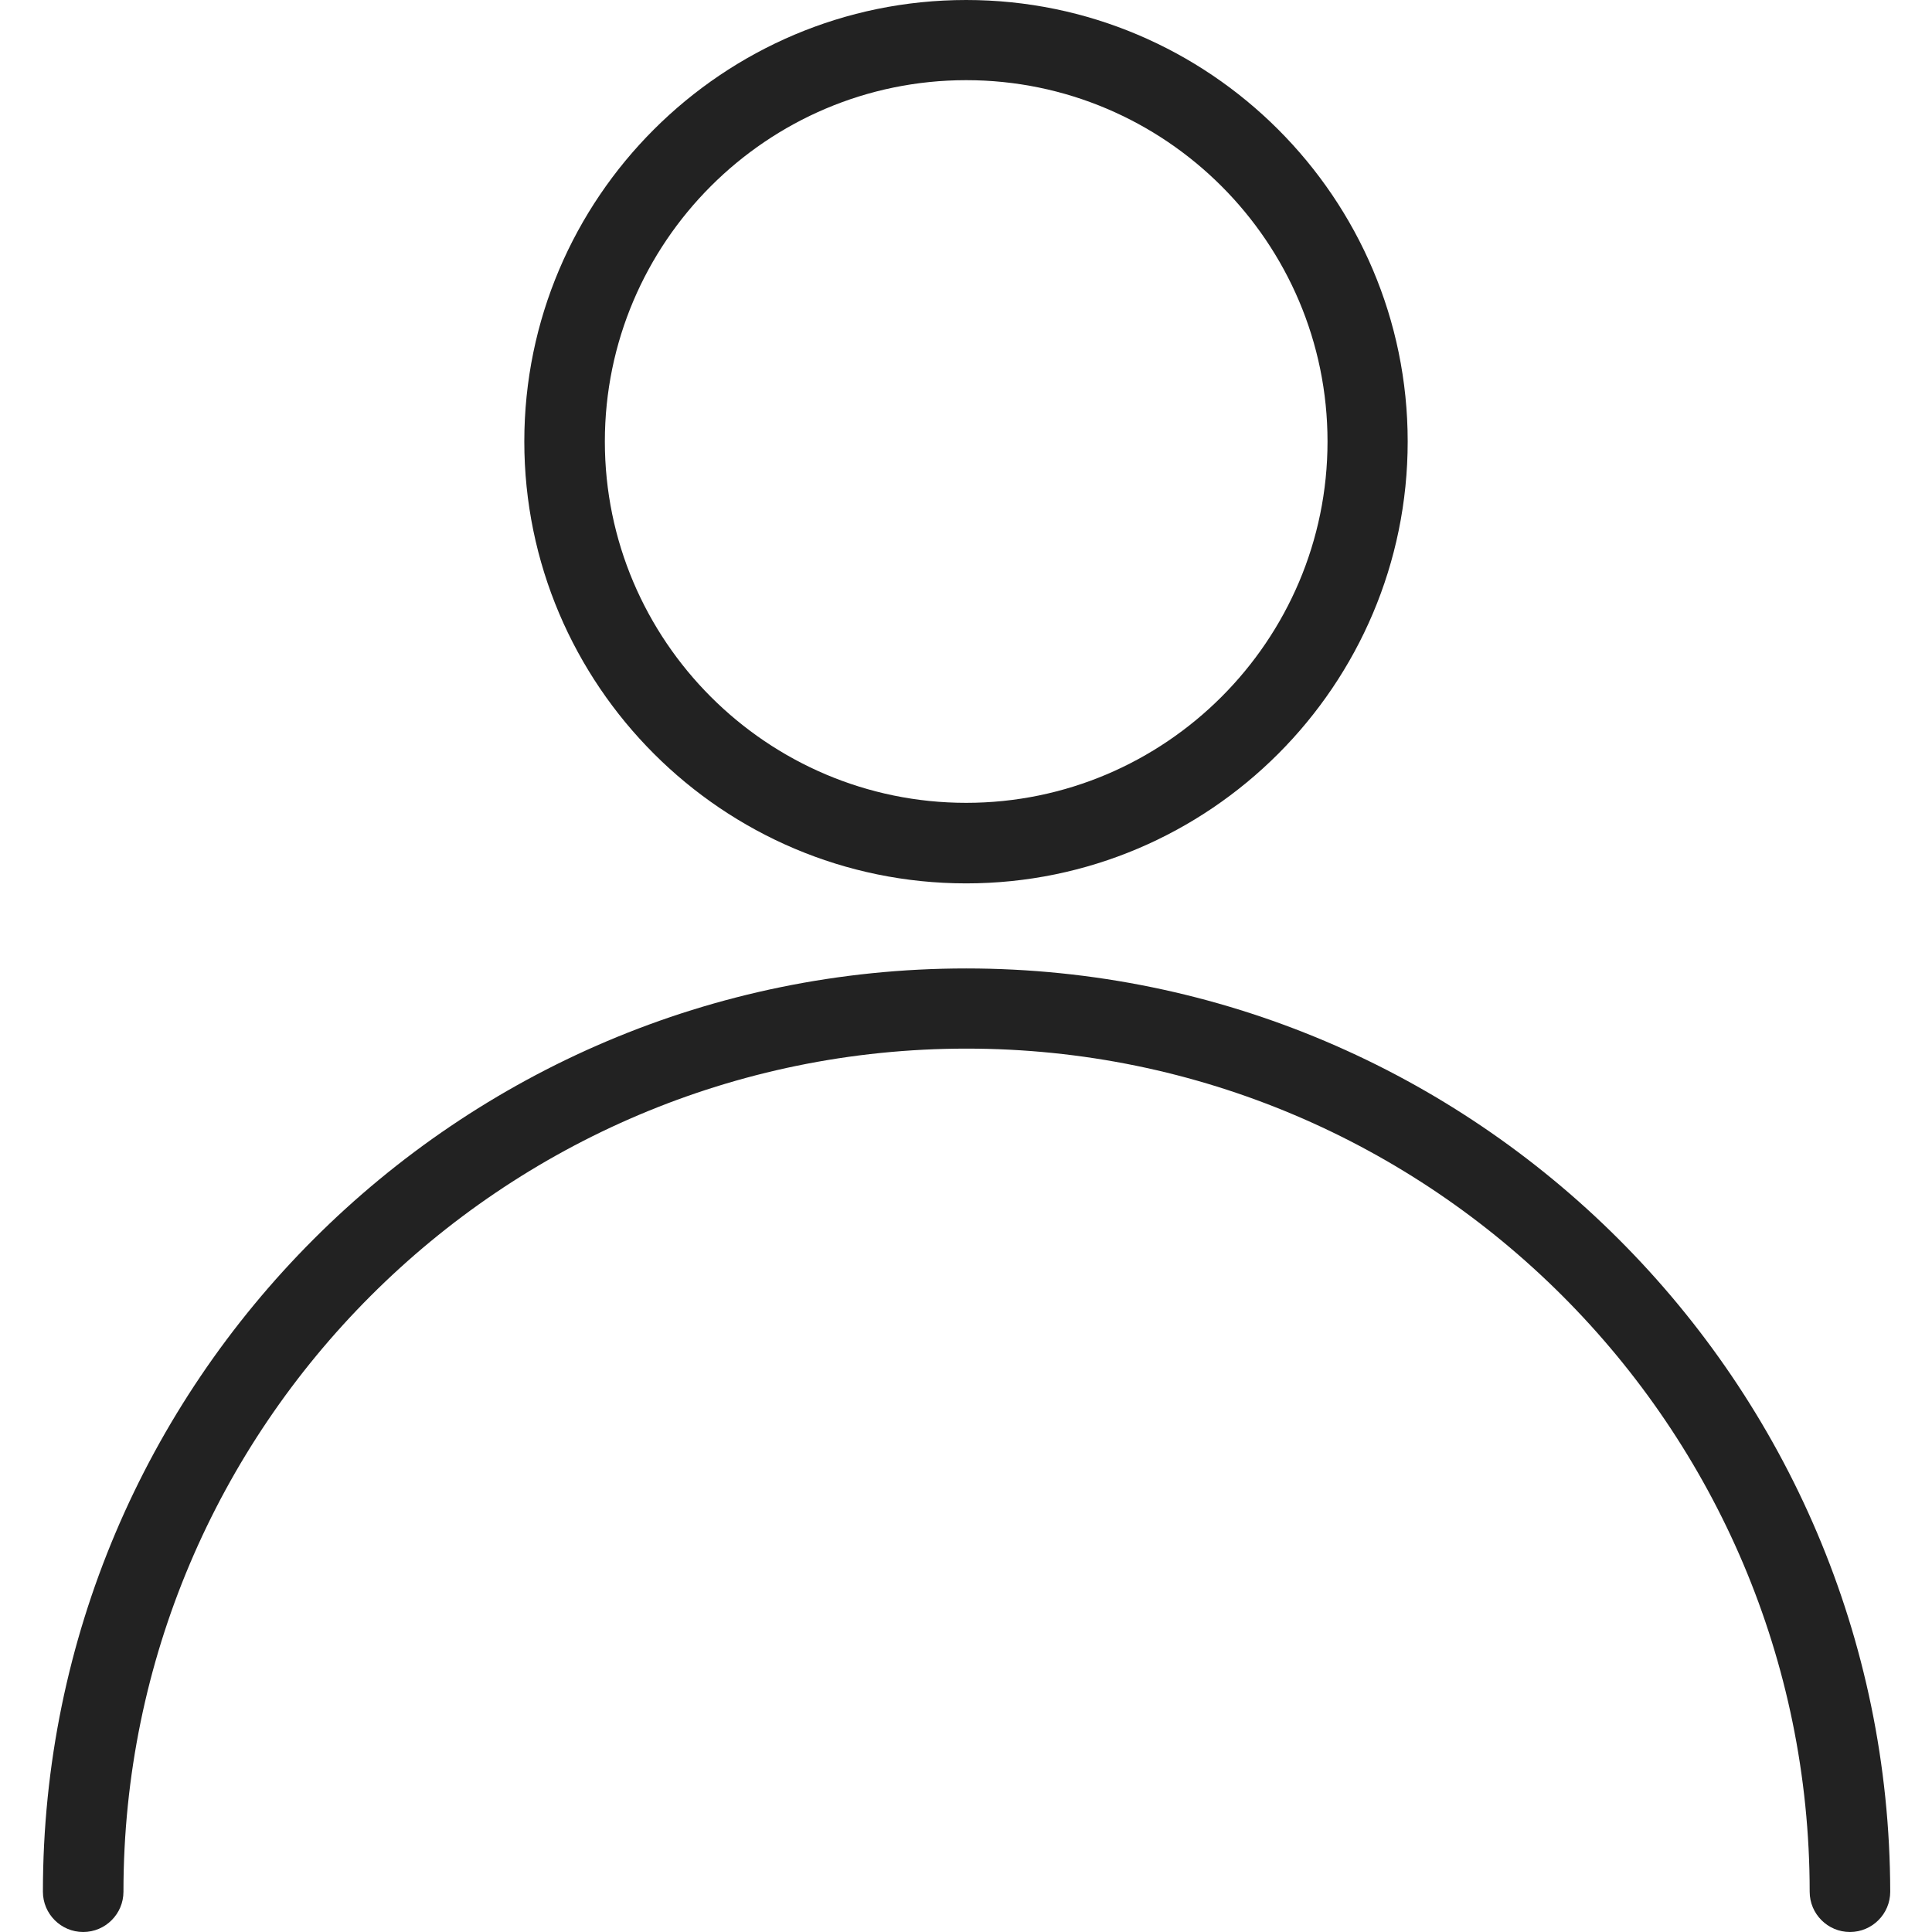 <?xml version="1.0" encoding="utf-8"?>
<!-- Generator: Adobe Illustrator 25.2.1, SVG Export Plug-In . SVG Version: 6.00 Build 0)  -->
<svg version="1.1" id="Capa_1" xmlns="http://www.w3.org/2000/svg" xmlns:xlink="http://www.w3.org/1999/xlink" x="0px" y="0px"
	 viewBox="0 0 513.3 513.3" style="enable-background:new 0 0 513.3 513.3;" xml:space="preserve">
<style type="text/css">
	.st0{fill:#222222;}
</style>
<g>
	<g>
		<g>
			<path class="st0" d="M256.7,257.3c-135.3,0-245.3,110.1-245.3,245.3c0,5.9,4.8,10.7,10.7,10.7s10.7-4.8,10.7-10.7
				c0-123.5,100.5-224,224-224s224,100.5,224,224c0,5.9,4.8,10.7,10.7,10.7s10.7-4.8,10.7-10.7C502,367.4,391.9,257.3,256.7,257.3z"
				/>
		</g>
	</g>
	<g>
		<g>
			<path class="st0" d="M256.7,0C192,0,139.3,52.6,139.3,117.3S192,234.7,256.7,234.7S374,182,374,117.3S321.3,0,256.7,0z
				 M256.7,213.3c-52.9,0-96-43.1-96-96s43.1-96,96-96s96,43.1,96,96S309.6,213.3,256.7,213.3z"/>
		</g>
	</g>
</g>
</svg>
